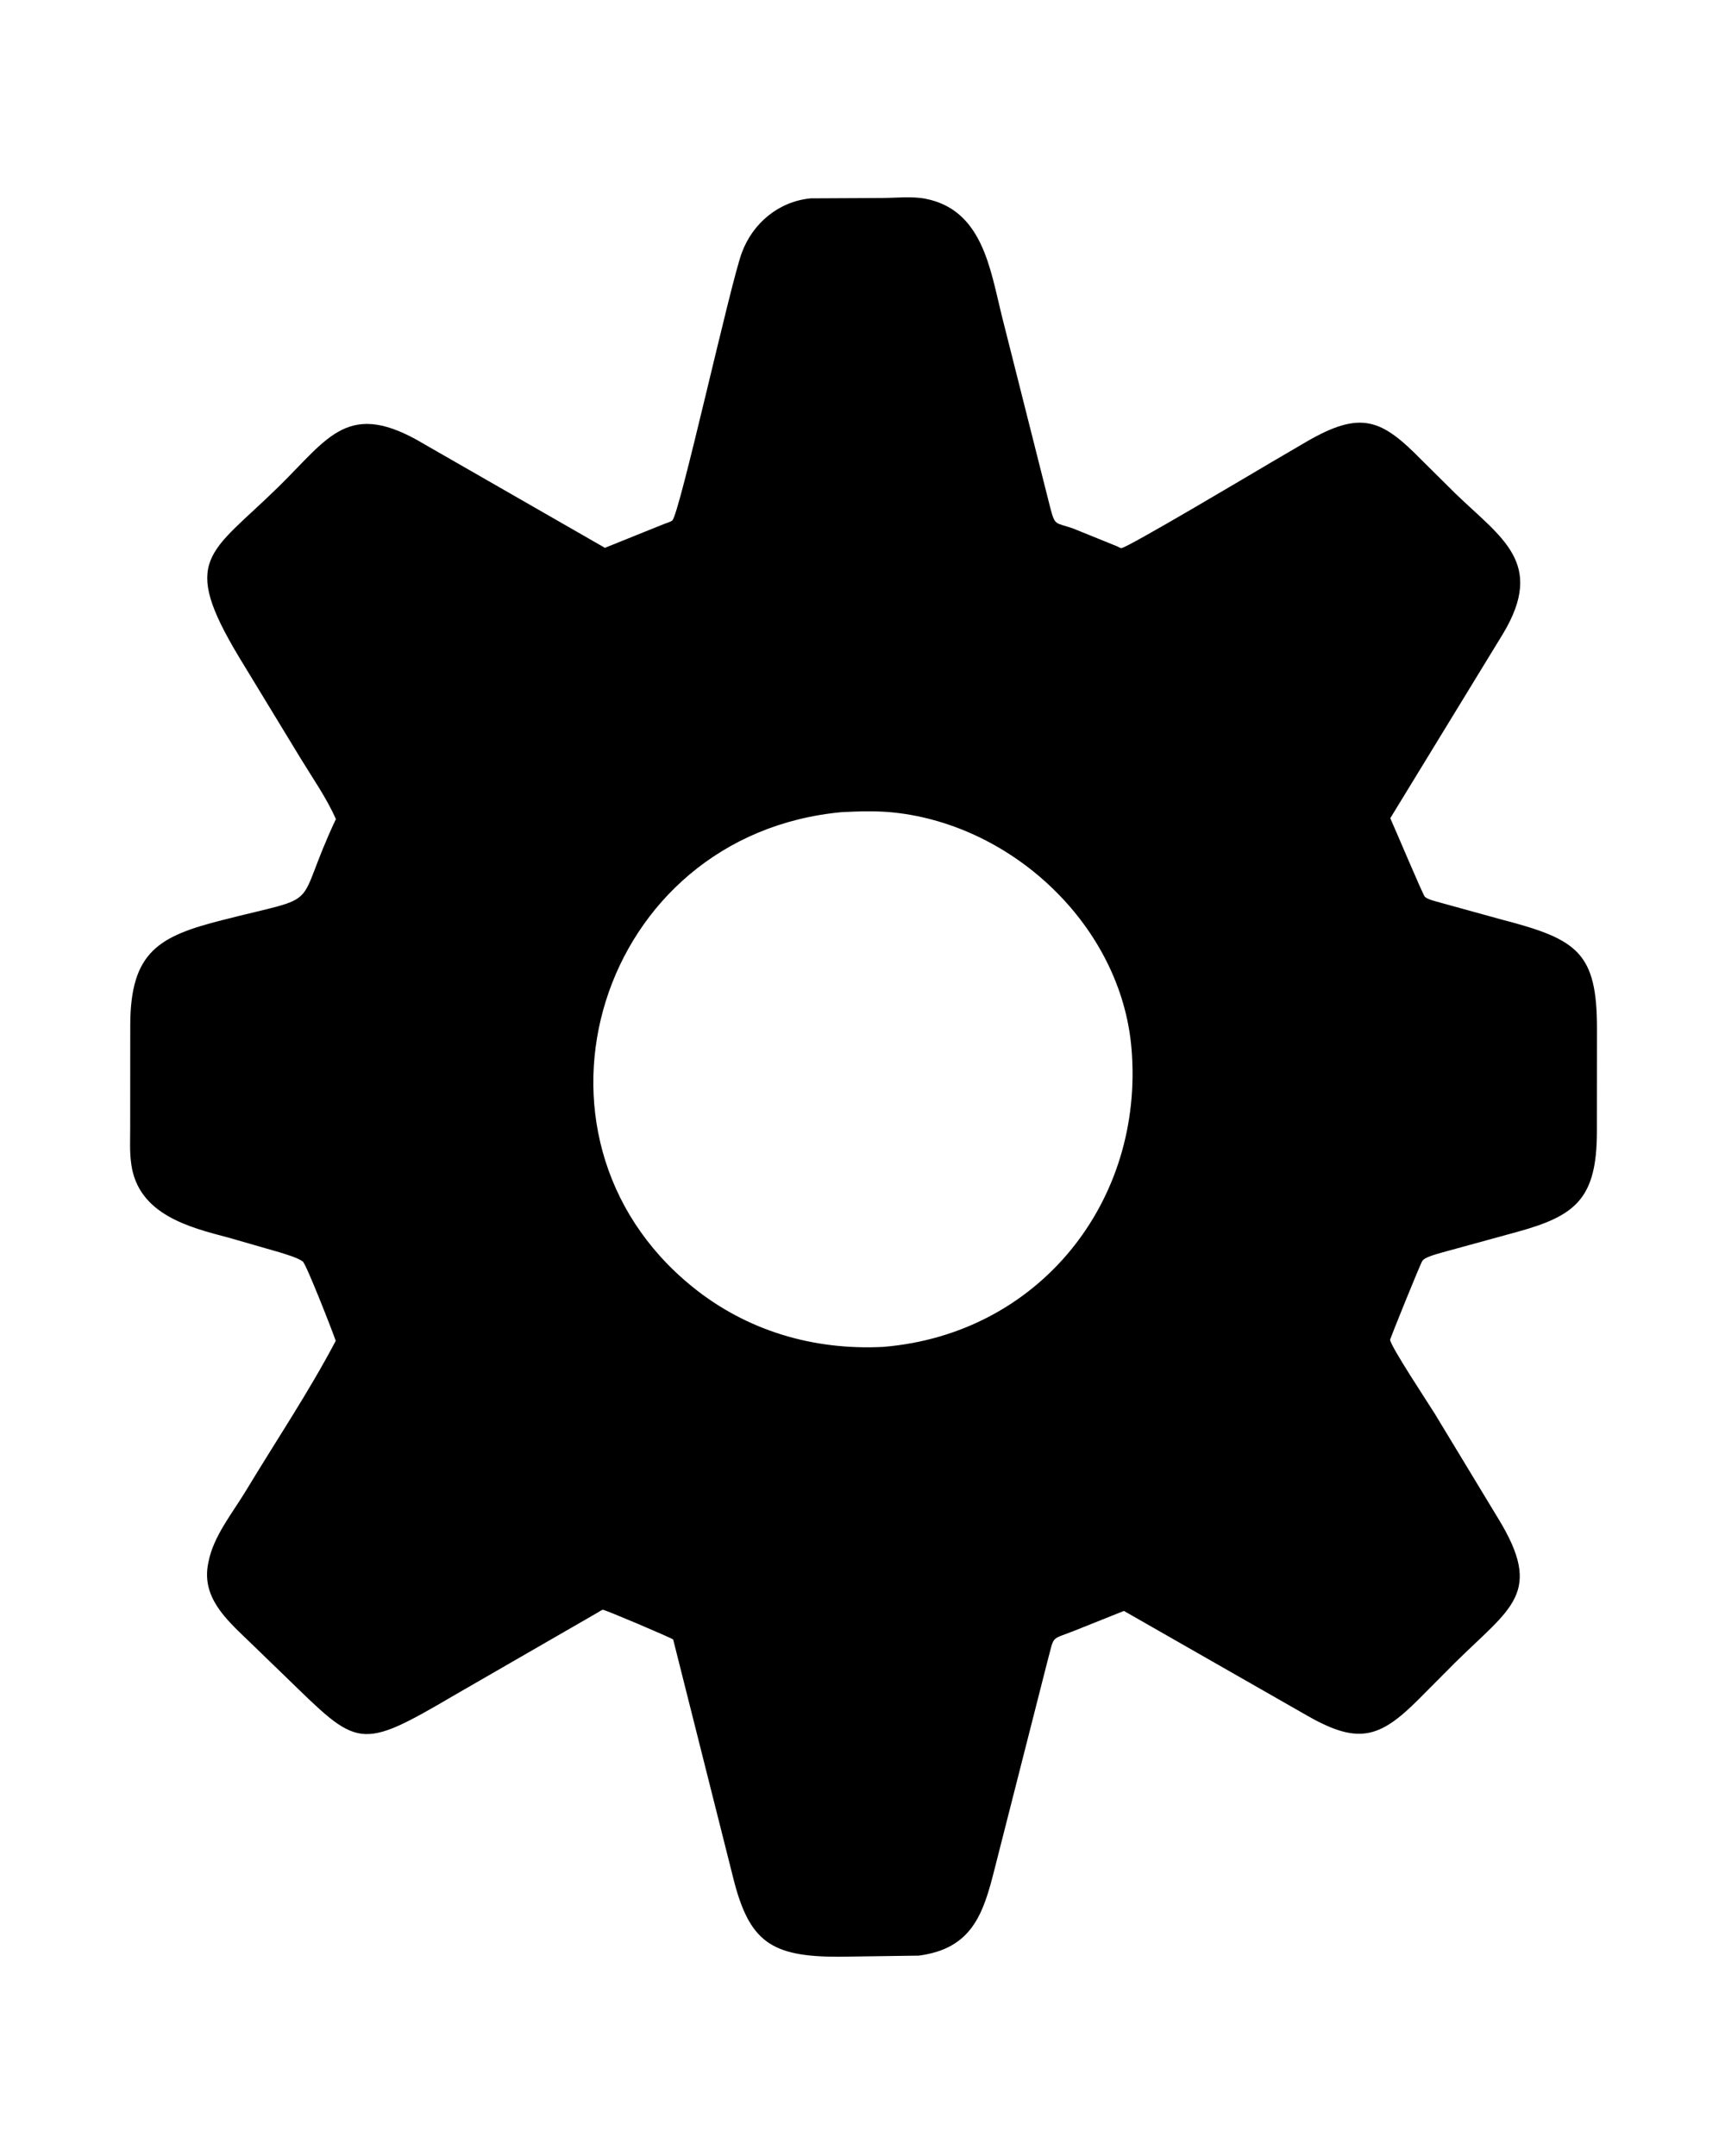 <svg version="1.1" xmlns="http://www.w3.org/2000/svg" style="display: block;" viewBox="0 0 1638 2048" width="640" height="800">
<path transform="translate(0,0)" fill="rgb(0,0,0)" d="M 769.731 188.415 L 836.776 188.082 C 849.865 188.077 865.881 186.277 878.698 188.766 C 932.746 199.265 940.211 255.053 951.194 299.5 L 997.326 482.294 C 1001.93 499.819 1002.03 496.141 1018.89 501.971 L 1060.71 518.91 C 1061.54 519.276 1063.91 520.66 1064.76 520.693 C 1069.84 520.891 1192.31 447.932 1206.65 439.51 L 1240.68 419.59 C 1292.76 389.289 1312.18 398.498 1349.71 436.647 L 1382.16 468.822 C 1425.88 511.102 1467.62 534.62 1427.52 601.727 L 1320.28 777.241 C 1324.04 785.239 1351.17 849.985 1353.18 851.906 C 1356.02 854.608 1364.26 856.309 1368.05 857.496 L 1426.87 873.718 C 1498.29 892.288 1516.55 905.023 1516.62 976.962 L 1516.54 1075.23 C 1516.39 1138.41 1496.46 1154.85 1441.37 1170.03 L 1374.22 1188.46 C 1369.13 1190.02 1353.55 1193.46 1350.79 1197.66 C 1348.45 1201.22 1320.14 1271.75 1320.11 1272.5 C 1319.91 1278.03 1357.47 1334.58 1362.5 1342.82 L 1422.5 1441.95 C 1466.42 1513.44 1434.97 1526.8 1381.72 1579.5 L 1347.52 1613.88 C 1309.25 1652.35 1288.83 1657.52 1238.14 1627.86 L 1067.28 1530.23 L 1020.44 1548.96 C 996.697 1558.41 1001.67 1552.58 994.494 1578.72 L 944.365 1775.72 C 933.752 1818 922.995 1851.05 872.457 1857.66 L 796.59 1858.72 C 731.764 1858.86 711.214 1844.35 696.053 1783.28 L 639.177 1557.38 C 637.007 1555.61 574.858 1529.2 572.39 1529.12 C 571.645 1529.09 568.421 1531.22 567.571 1531.72 L 431.707 1610.08 C 339.854 1663.99 340.331 1660 271.132 1592.83 L 234.81 1557.68 C 214.266 1537.95 191.186 1517.01 197.499 1485.24 L 197.757 1484 C 202.308 1459.47 220.696 1437.11 233.3 1416.21 C 261.769 1368.98 293.007 1322.44 318.679 1273.68 C 316.051 1265.72 290.618 1200.57 287.328 1198.25 C 281.946 1194.46 271.696 1191.64 265.365 1189.59 L 216.985 1175.67 C 179.269 1165.81 131.279 1153.59 124.527 1106.17 L 124.38 1105 C 122.872 1094.16 123.452 1082.94 123.453 1072 L 123.516 973.837 C 123.624 903.831 150.996 889.287 210.642 874.089 C 310.73 848.586 276.895 867.319 318.826 778.074 C 310.216 758.415 296.76 739.124 285.544 720.772 L 226.964 624.395 C 170.469 530.39 198.694 526.679 263.879 462.864 C 312.264 415.495 330.575 378.371 403.448 422.313 L 574.337 520.387 L 630.094 497.921 C 632.19 497.055 636.659 495.828 638.31 494.442 C 645.284 488.587 693.49 269.215 704.458 239.86 C 714.938 211.812 739.431 191.39 769.731 188.415 z M 799.665 771.424 C 568.3 792.581 480.03 1078.35 657.241 1222.18 C 709.123 1264.29 772.6 1282.83 838.837 1279.41 C 986.329 1267.24 1086.97 1141.47 1074.45 995.549 C 1064.53 879.955 962.471 783.918 848.867 771.831 C 832.677 770.108 815.922 770.646 799.665 771.424 z"/>
</svg>